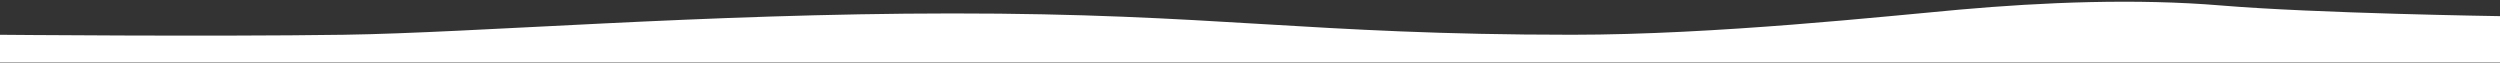 <svg width="1439" height="36" viewBox="0 0 1439 36" fill="none" xmlns="http://www.w3.org/2000/svg">
<rect x="0" y="0" width="1439" height="36" fill="#333333" stroke="none"/>
<g clip-path="url(#clip0)">
<path d="M1439 35.858V9.293C1439 9.293 1333.43 7.739 1278.28 3.138C1229.72 -0.906 1176.29 1.245 1127.75 5.558C1085.68 9.293 987.87 20.001 904.75 20.001C753.06 20.001 699.35 7.66 547.83 7.739C404.05 7.809 274.37 18.895 197.78 20.011C121.18 21.127 -1 20.011 -1 20.011V35.858H1439Z" fill="white"/>
</g>
<defs>
<clipPath id="clip0">
<rect width="1440" height="35.858" fill="white" transform="translate(-1)"/>
</clipPath>
</defs>
</svg>
